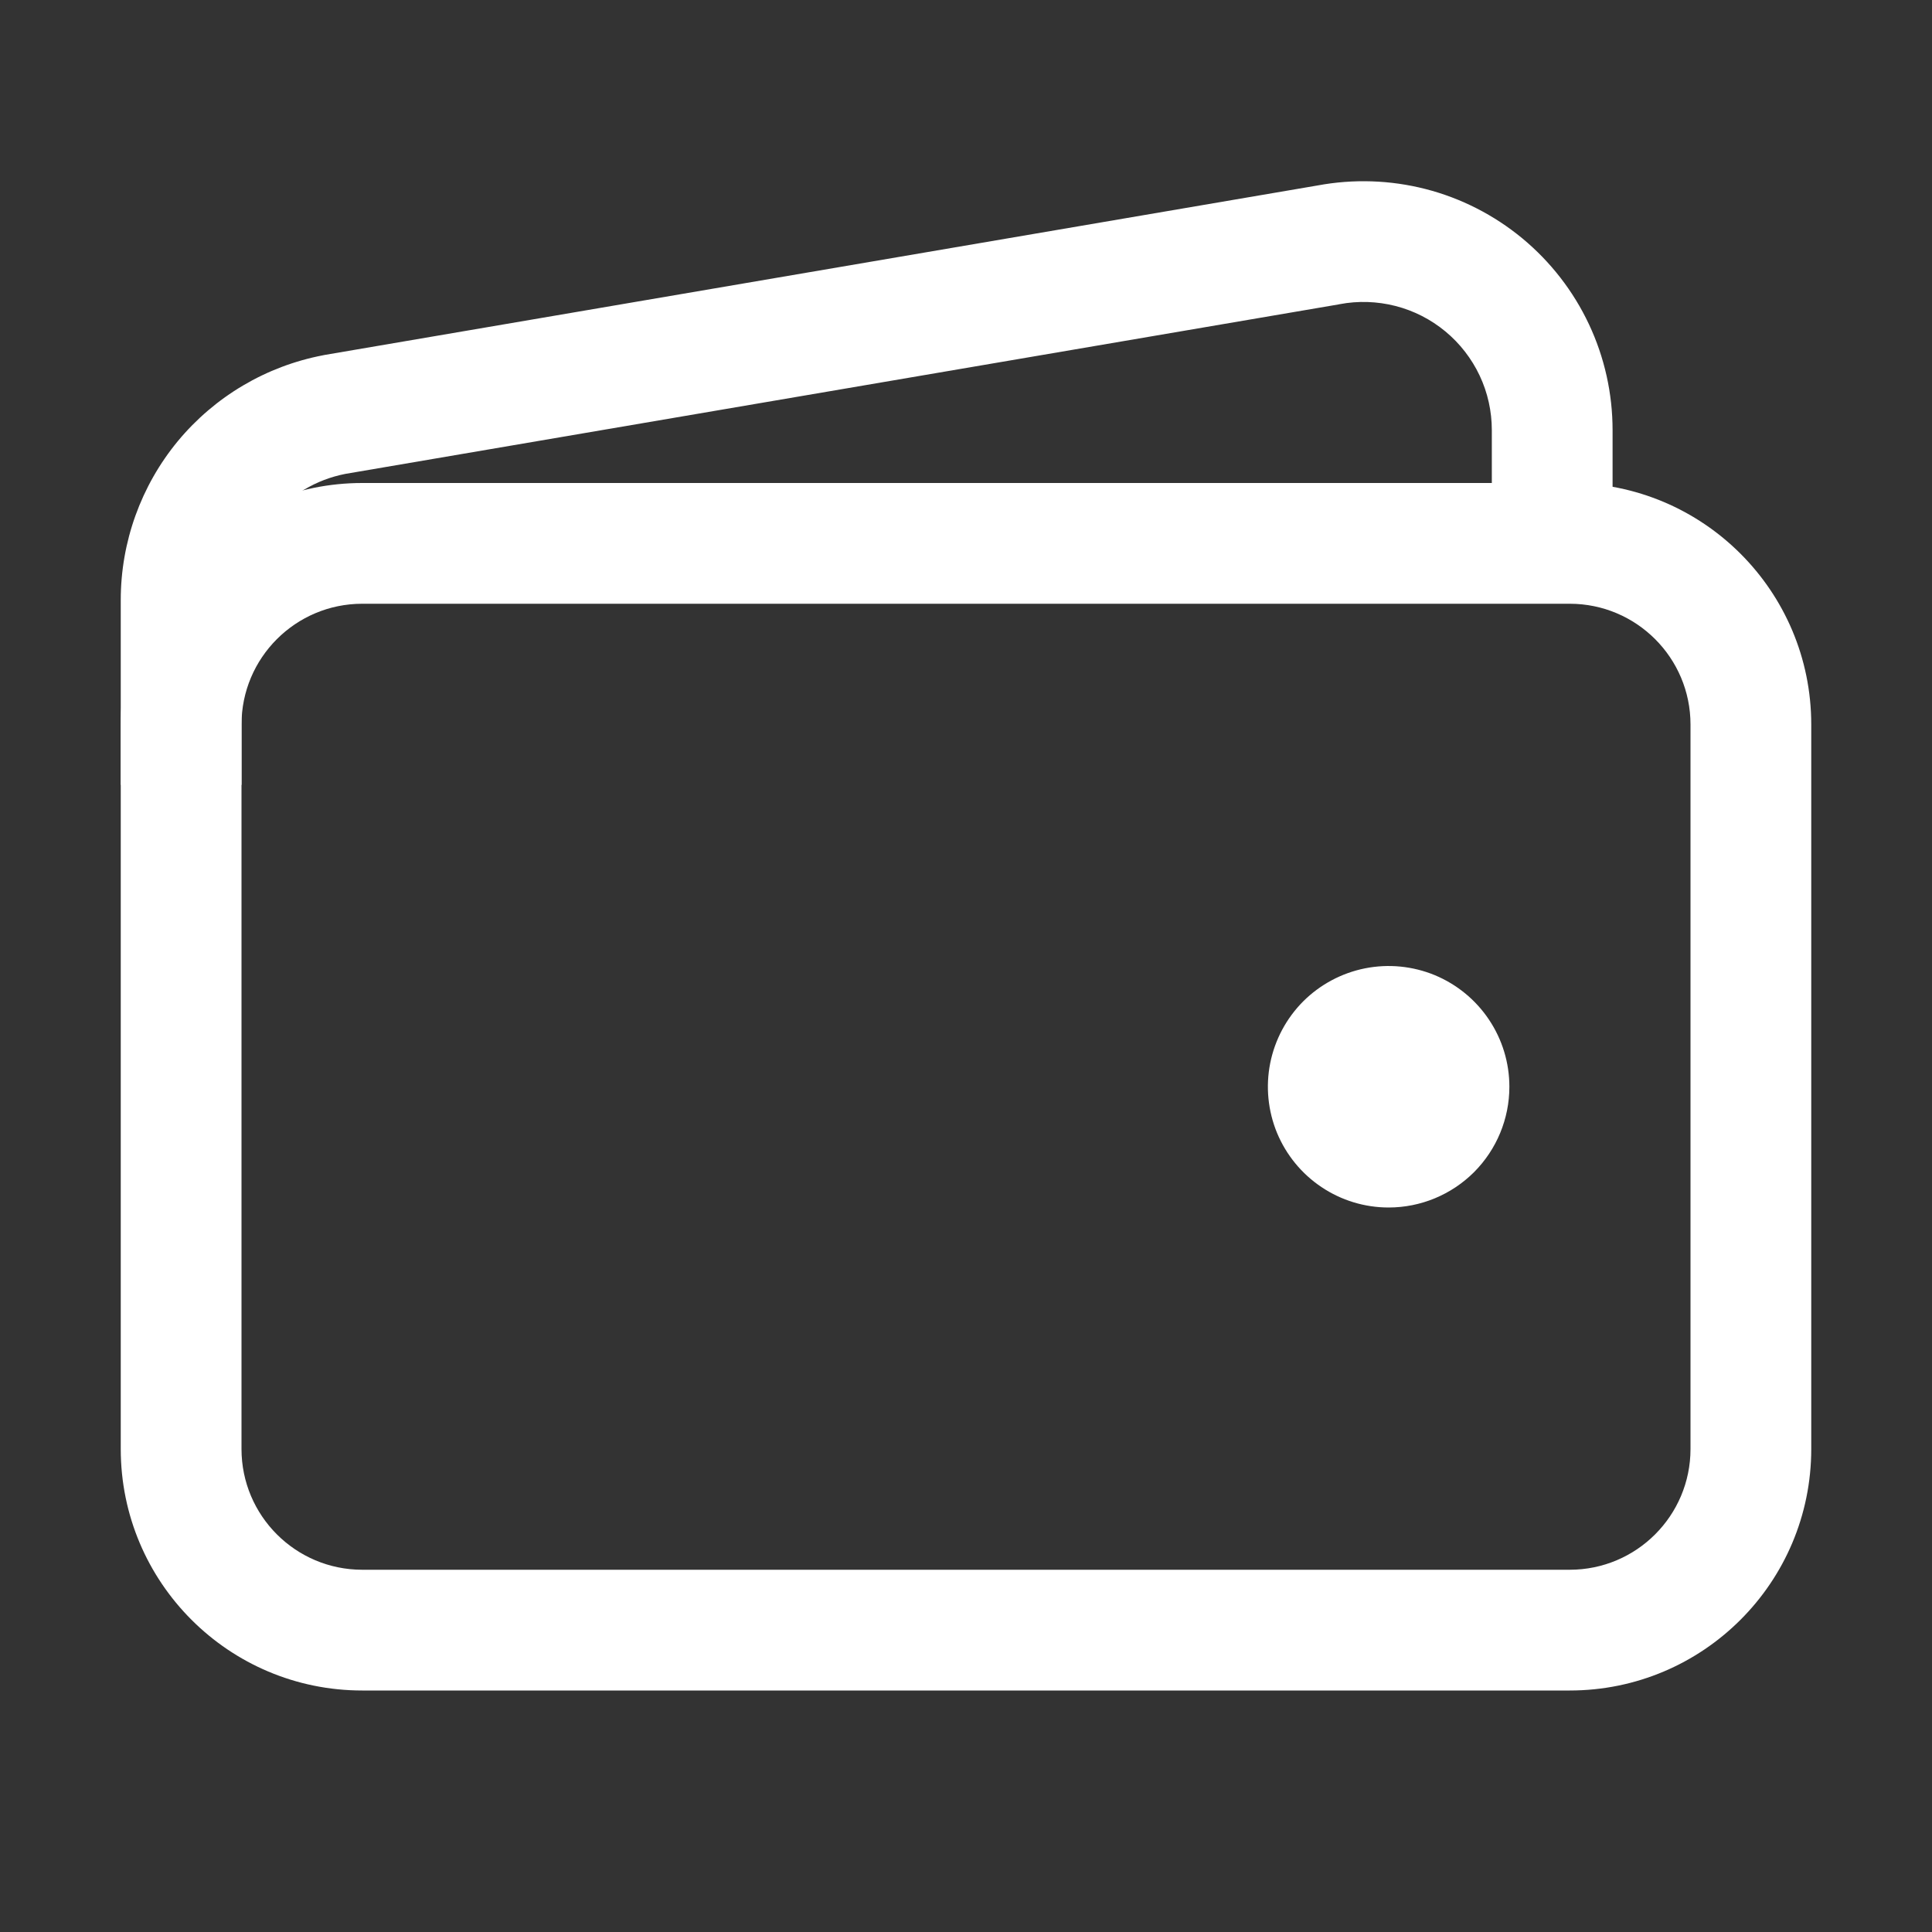 <svg width="24" height="24" viewBox="0 0 24 24" fill="none" xmlns="http://www.w3.org/2000/svg">
<rect x="0" y="0" width="24" height="24" fill="#333333" stroke="none"/>
<path fill-rule="evenodd" clip-rule="evenodd" d="M4.5 7.5C3.672 7.5 3 8.172 3 9V18C3 18.828 3.672 19.5 4.5 19.5H19.5C20.328 19.5 21 18.828 21 18V9C21 8.172 20.328 7.5 19.5 7.5H4.5ZM1.5 9C1.5 7.343 2.843 6 4.5 6H19.5C21.157 6 22.5 7.343 22.5 9V18C22.5 19.657 21.157 21 19.5 21H4.5C2.843 21 1.5 19.657 1.5 18V9Z" fill="white"/>
<path fill-rule="evenodd" clip-rule="evenodd" d="M16.367 2.304C16.812 2.221 17.27 2.236 17.708 2.348C18.149 2.461 18.56 2.671 18.911 2.961C19.261 3.251 19.544 3.615 19.738 4.027C19.932 4.439 20.032 4.888 20.032 5.344V6.75H18.532V5.344C18.532 5.344 18.532 5.344 18.532 5.344C18.532 5.11 18.481 4.878 18.381 4.666C18.281 4.454 18.135 4.266 17.955 4.117C17.774 3.967 17.562 3.859 17.335 3.801C17.108 3.743 16.871 3.735 16.64 3.779C16.636 3.78 16.631 3.781 16.626 3.782L4.289 5.887C3.927 5.958 3.601 6.152 3.365 6.436C3.129 6.722 3 7.082 3 7.453L3 9.75H1.5V7.454C1.5 7.454 1.5 7.453 1.5 7.453C1.5 6.733 1.751 6.035 2.209 5.48C2.669 4.925 3.307 4.548 4.015 4.413C4.019 4.412 4.024 4.411 4.029 4.41L16.367 2.304Z" fill="white"/>
<path d="M17.25 15C16.953 15 16.663 14.912 16.417 14.747C16.17 14.582 15.978 14.348 15.864 14.074C15.751 13.8 15.721 13.498 15.779 13.207C15.837 12.916 15.98 12.649 16.189 12.439C16.399 12.23 16.666 12.087 16.957 12.029C17.248 11.971 17.55 12.001 17.824 12.114C18.098 12.228 18.332 12.42 18.497 12.667C18.662 12.913 18.75 13.203 18.75 13.5C18.75 13.898 18.592 14.279 18.311 14.561C18.029 14.842 17.648 15 17.25 15Z" fill="white"/>
</svg>
